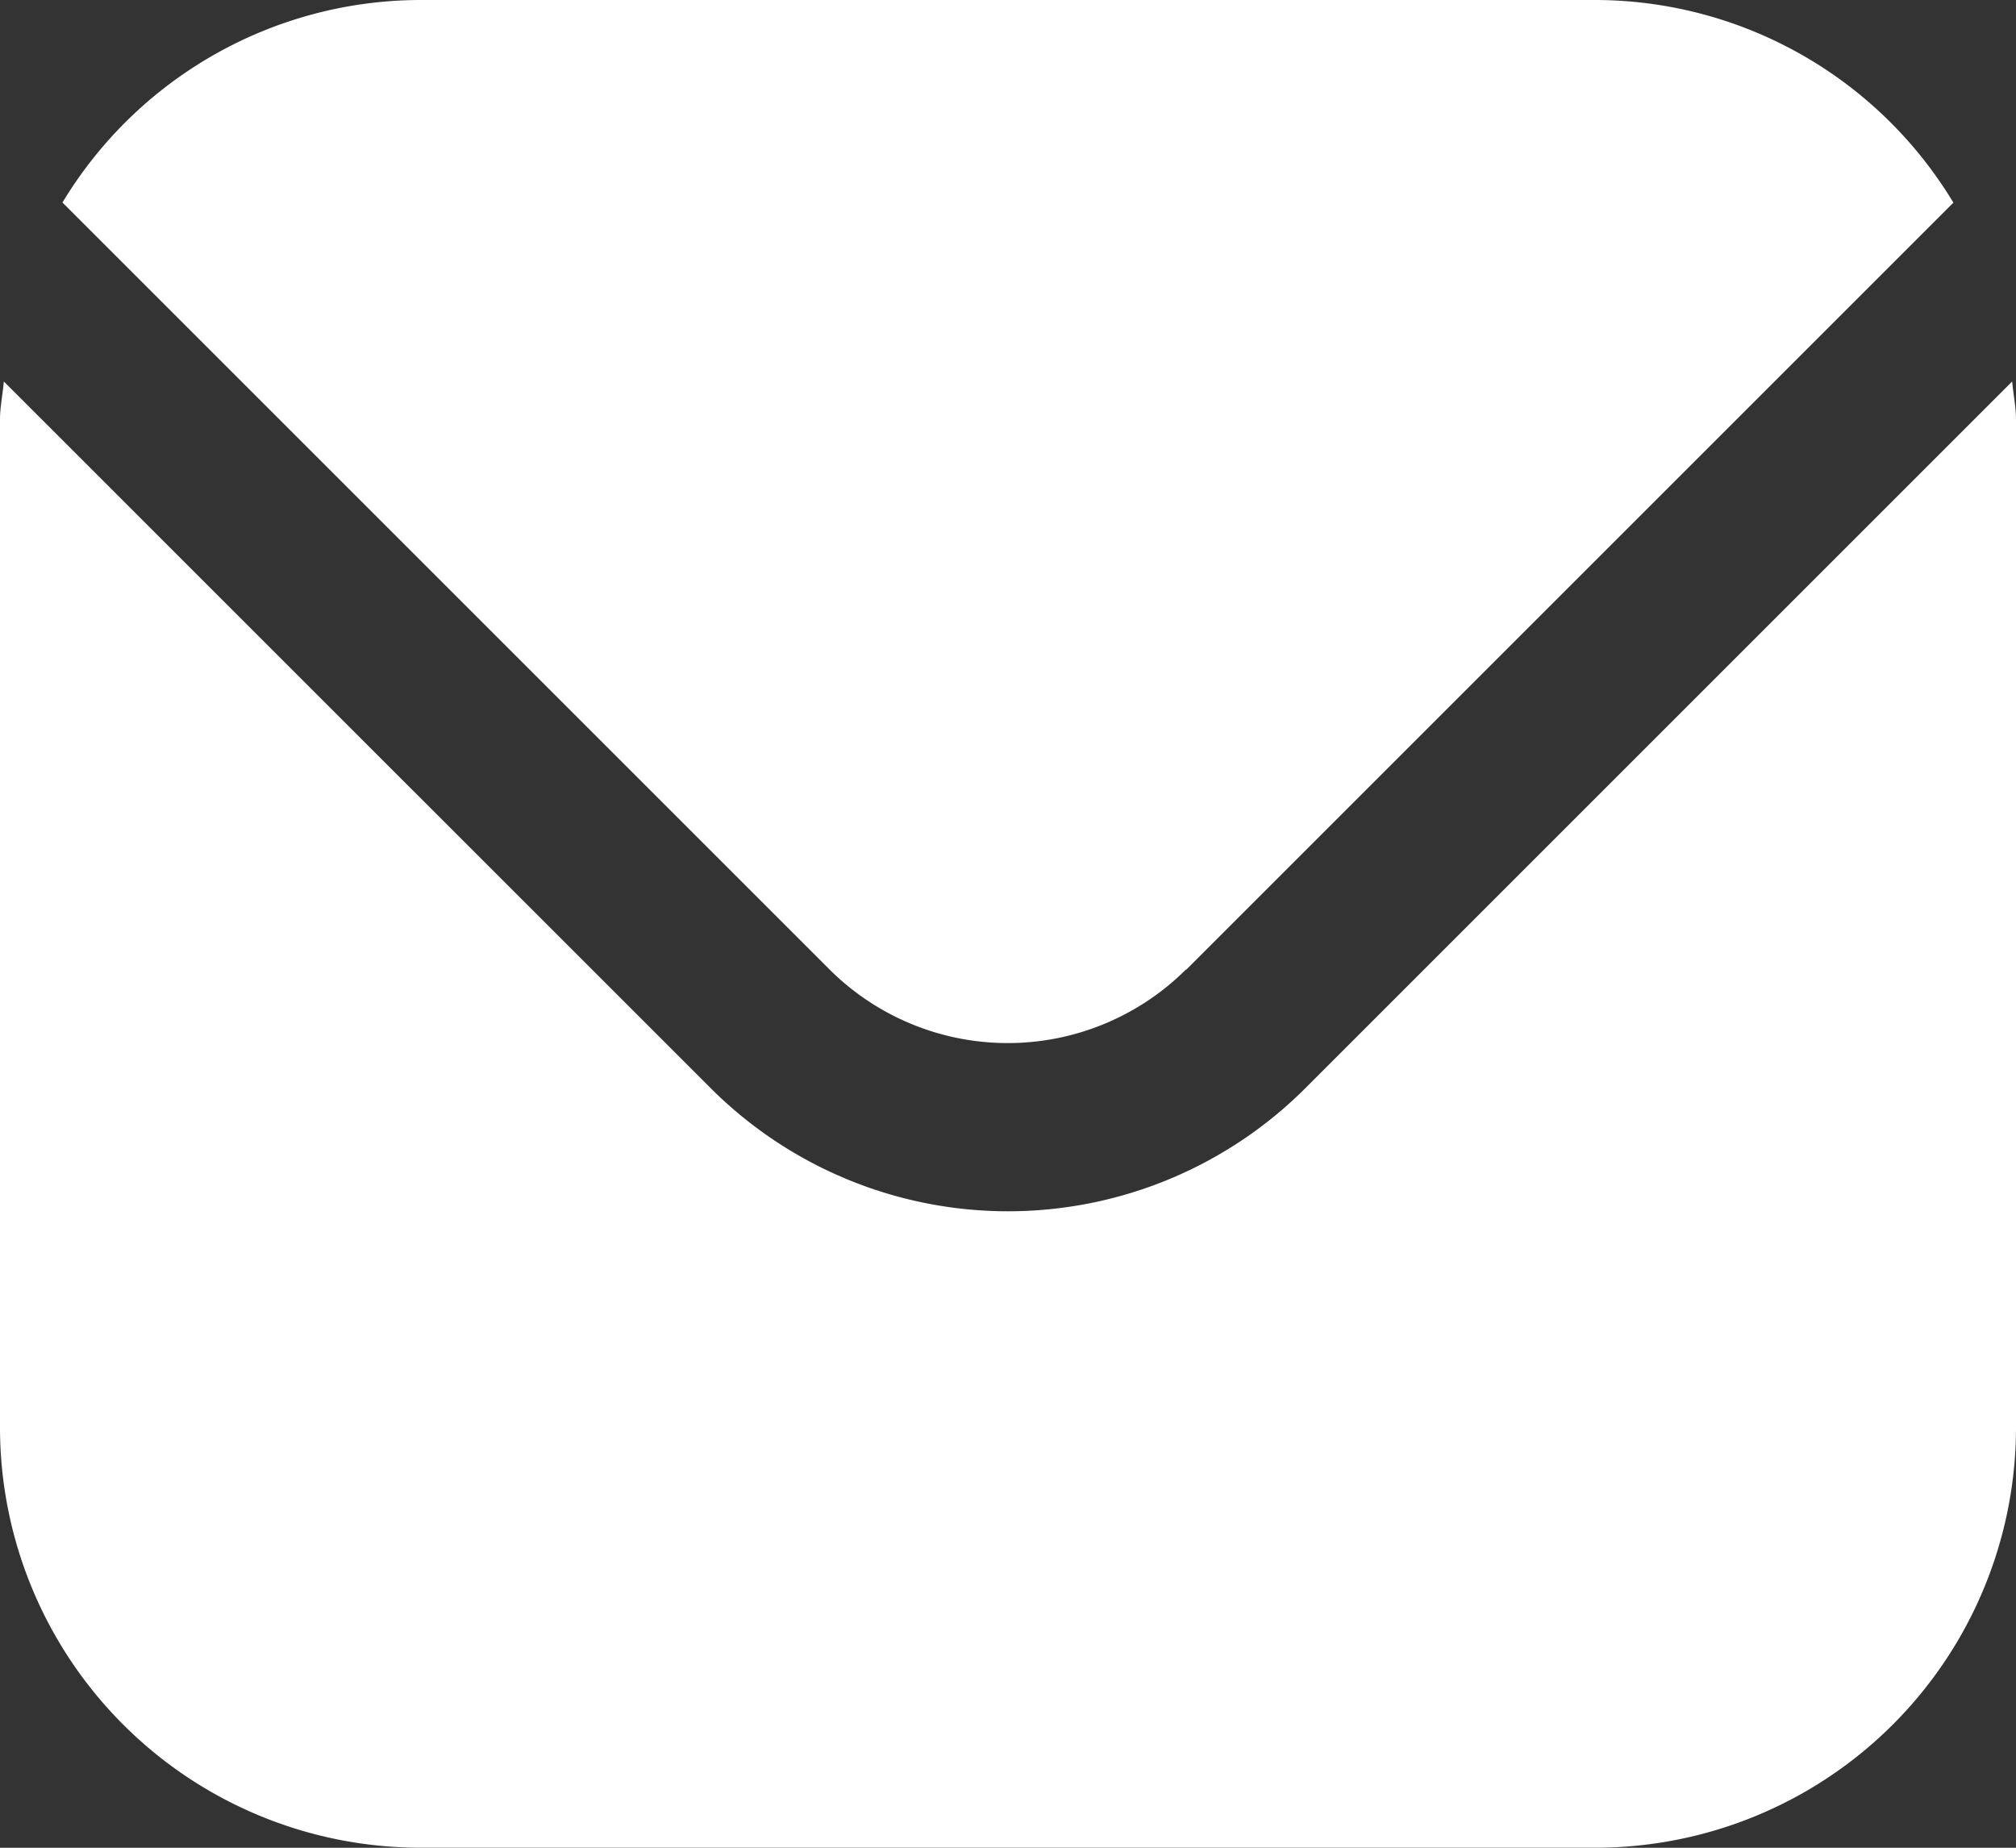 <svg id="envelope_3916631" xmlns="http://www.w3.org/2000/svg" width="29.431" height="26.979" viewBox="0 0 29.431 26.979">
  <rect x="0" y="0" width="29.431" height="26.979" fill="#333333" stroke="none"/>
  <path id="Trazado_80" data-name="Trazado 80" d="M29.375,5.542,19.052,15.865a6.14,6.14,0,0,1-8.672,0L.056,5.542C.039,5.736,0,5.911,0,6.1V20.819a6.139,6.139,0,0,0,6.131,6.131H23.3a6.139,6.139,0,0,0,6.131-6.131V6.1C29.431,5.911,29.392,5.736,29.375,5.542Z" transform="translate(0 0.028)" fill="#fff"/>
  <path id="Trazado_81" data-name="Trazado 81" d="M17.149,15.159l11.2-11.2A6.114,6.114,0,0,0,23.131,1H5.963A6.114,6.114,0,0,0,.744,3.957l11.2,11.2a3.687,3.687,0,0,0,5.2,0Z" transform="translate(0.168 -1)" fill="#fff"/>
</svg>
